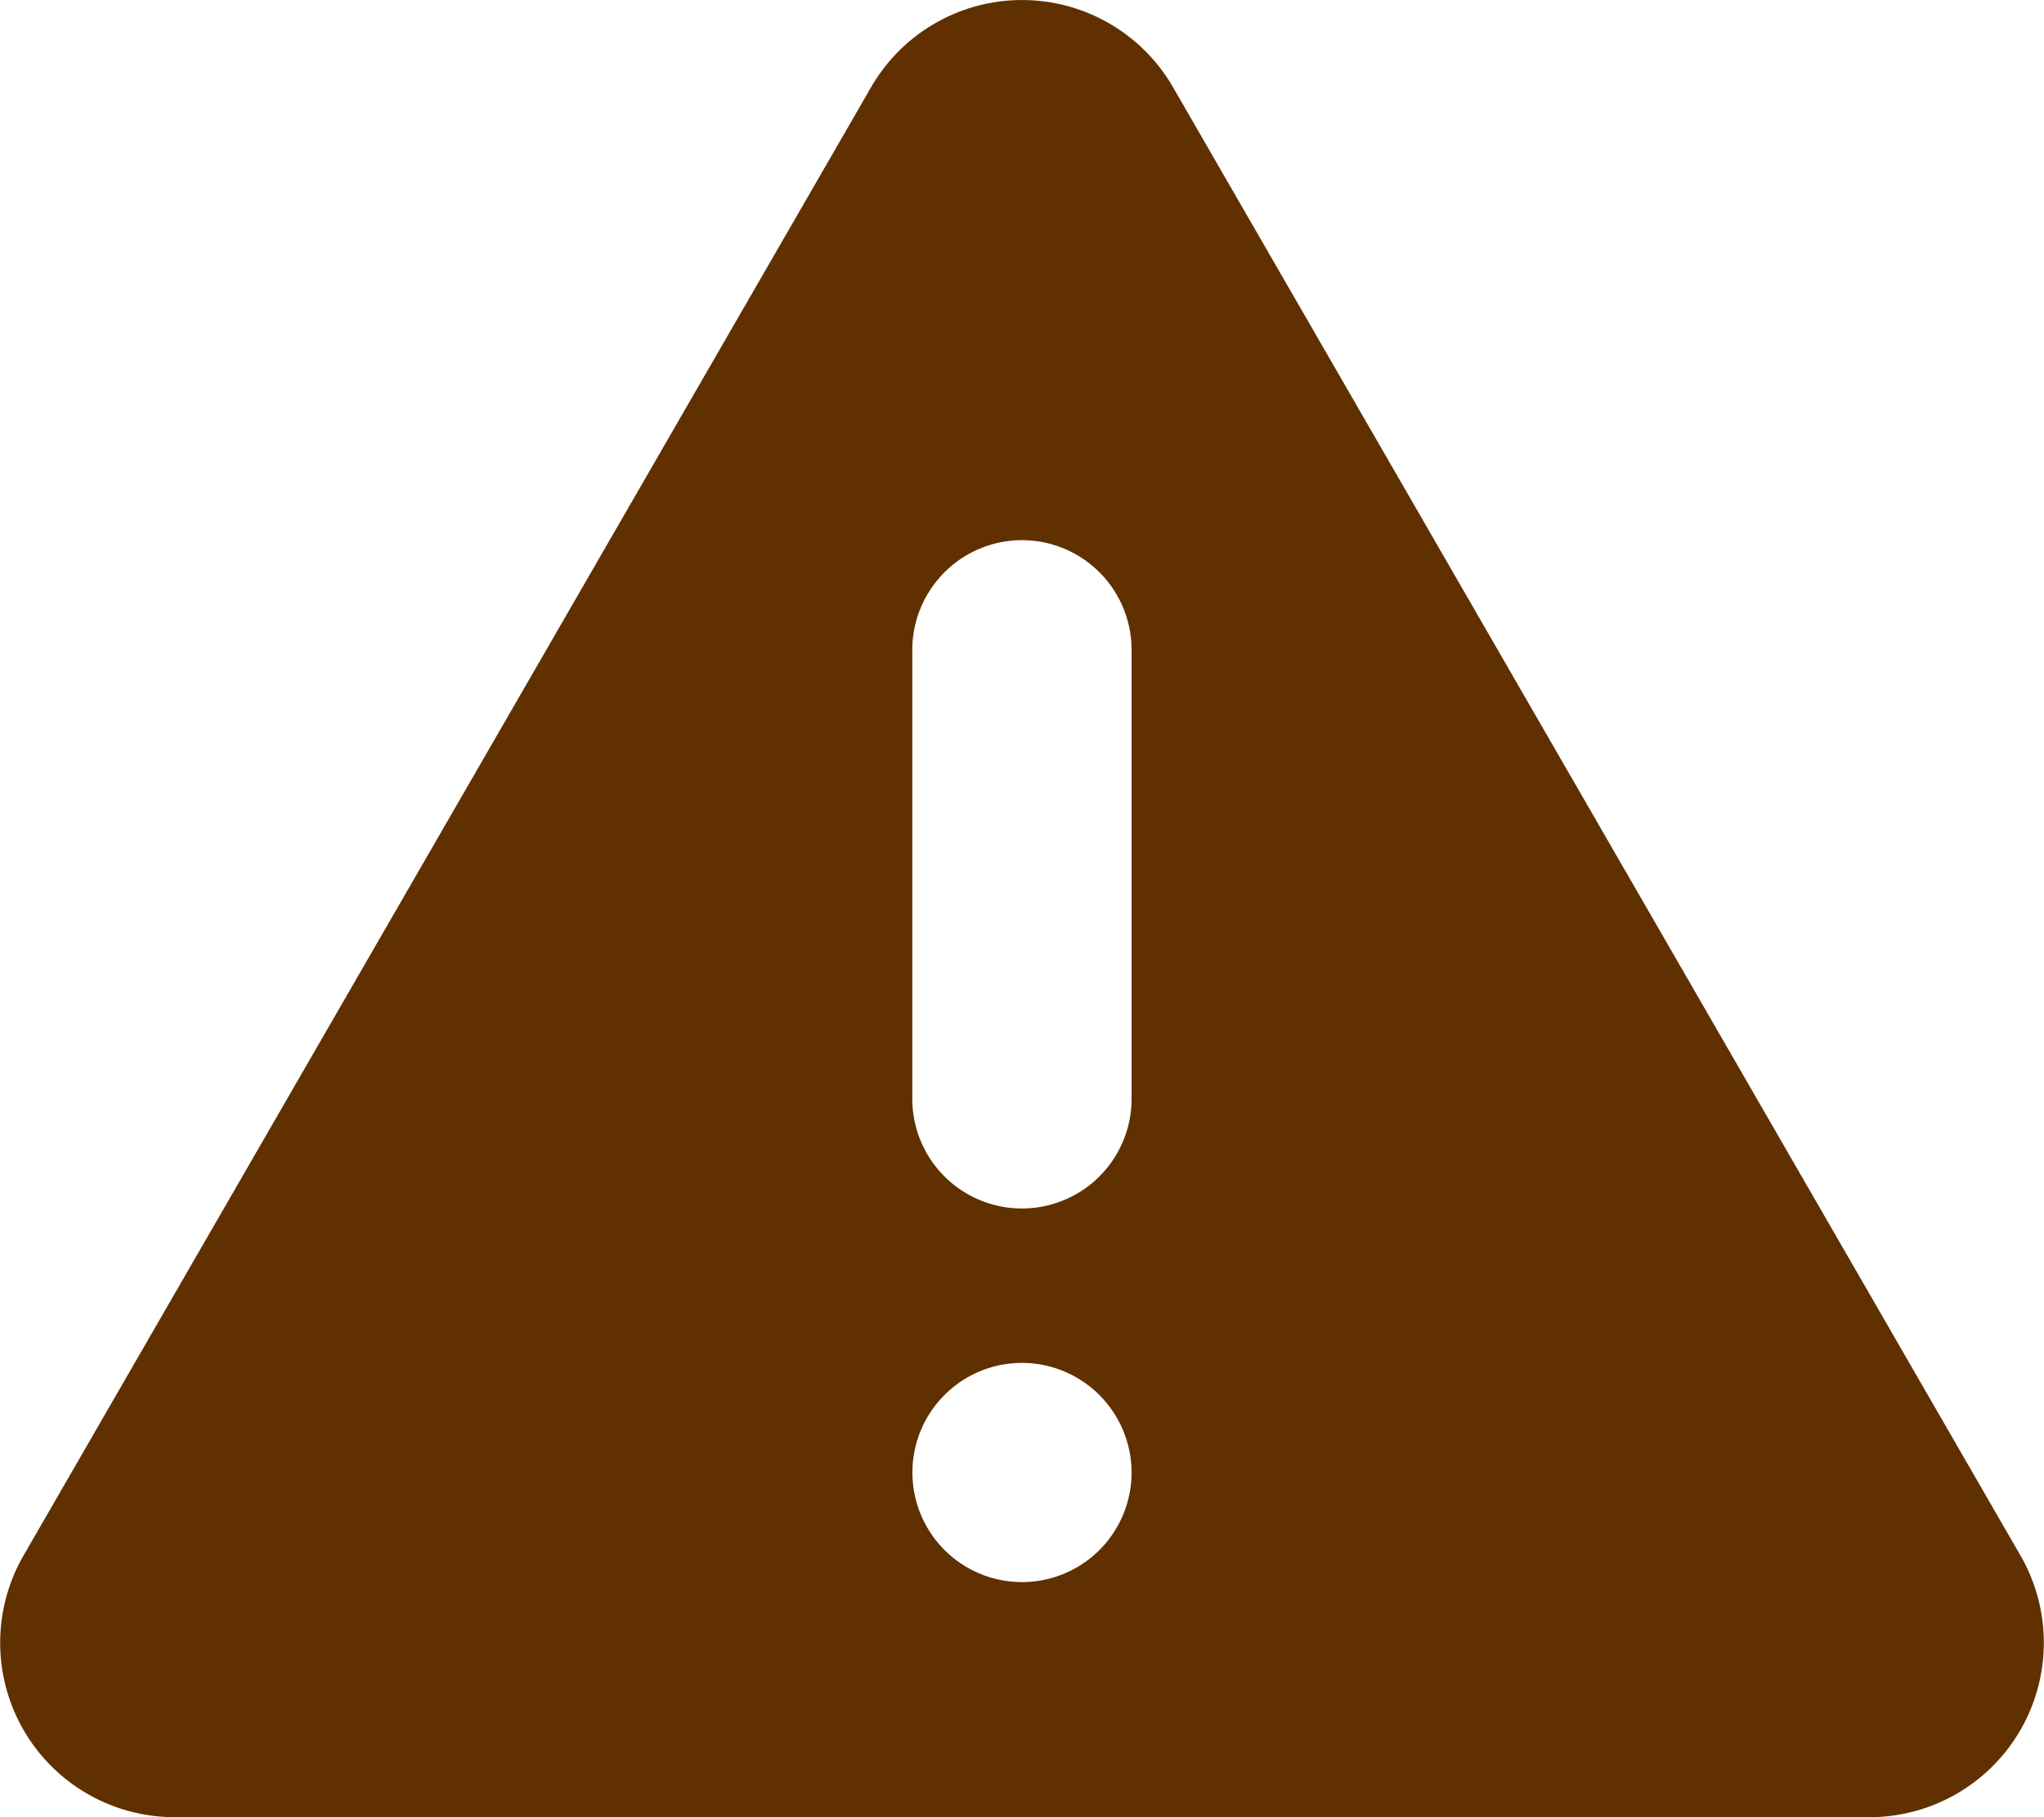 <svg xmlns="http://www.w3.org/2000/svg" width="18" height="16" viewBox="0 0 18 16">
  <g id="ico-warning" transform="translate(193.156 29.114)">
    <path id="Subtraction_1" data-name="Subtraction 1" d="M16.465,16H1.535a1.536,1.536,0,0,1-1.33-2.3L7.671.768a1.535,1.535,0,0,1,2.659,0L17.795,13.7a1.536,1.536,0,0,1-1.33,2.3ZM9,12a.965.965,0,1,0,.965.966A.967.967,0,0,0,9,12ZM9,4.756a.967.967,0,0,0-.966.966V9.675a.965.965,0,1,0,1.931,0V5.721A.966.966,0,0,0,9,4.756Z" transform="translate(-193.156 -29.114)" fill="#603000"/>
  </g>
</svg>

